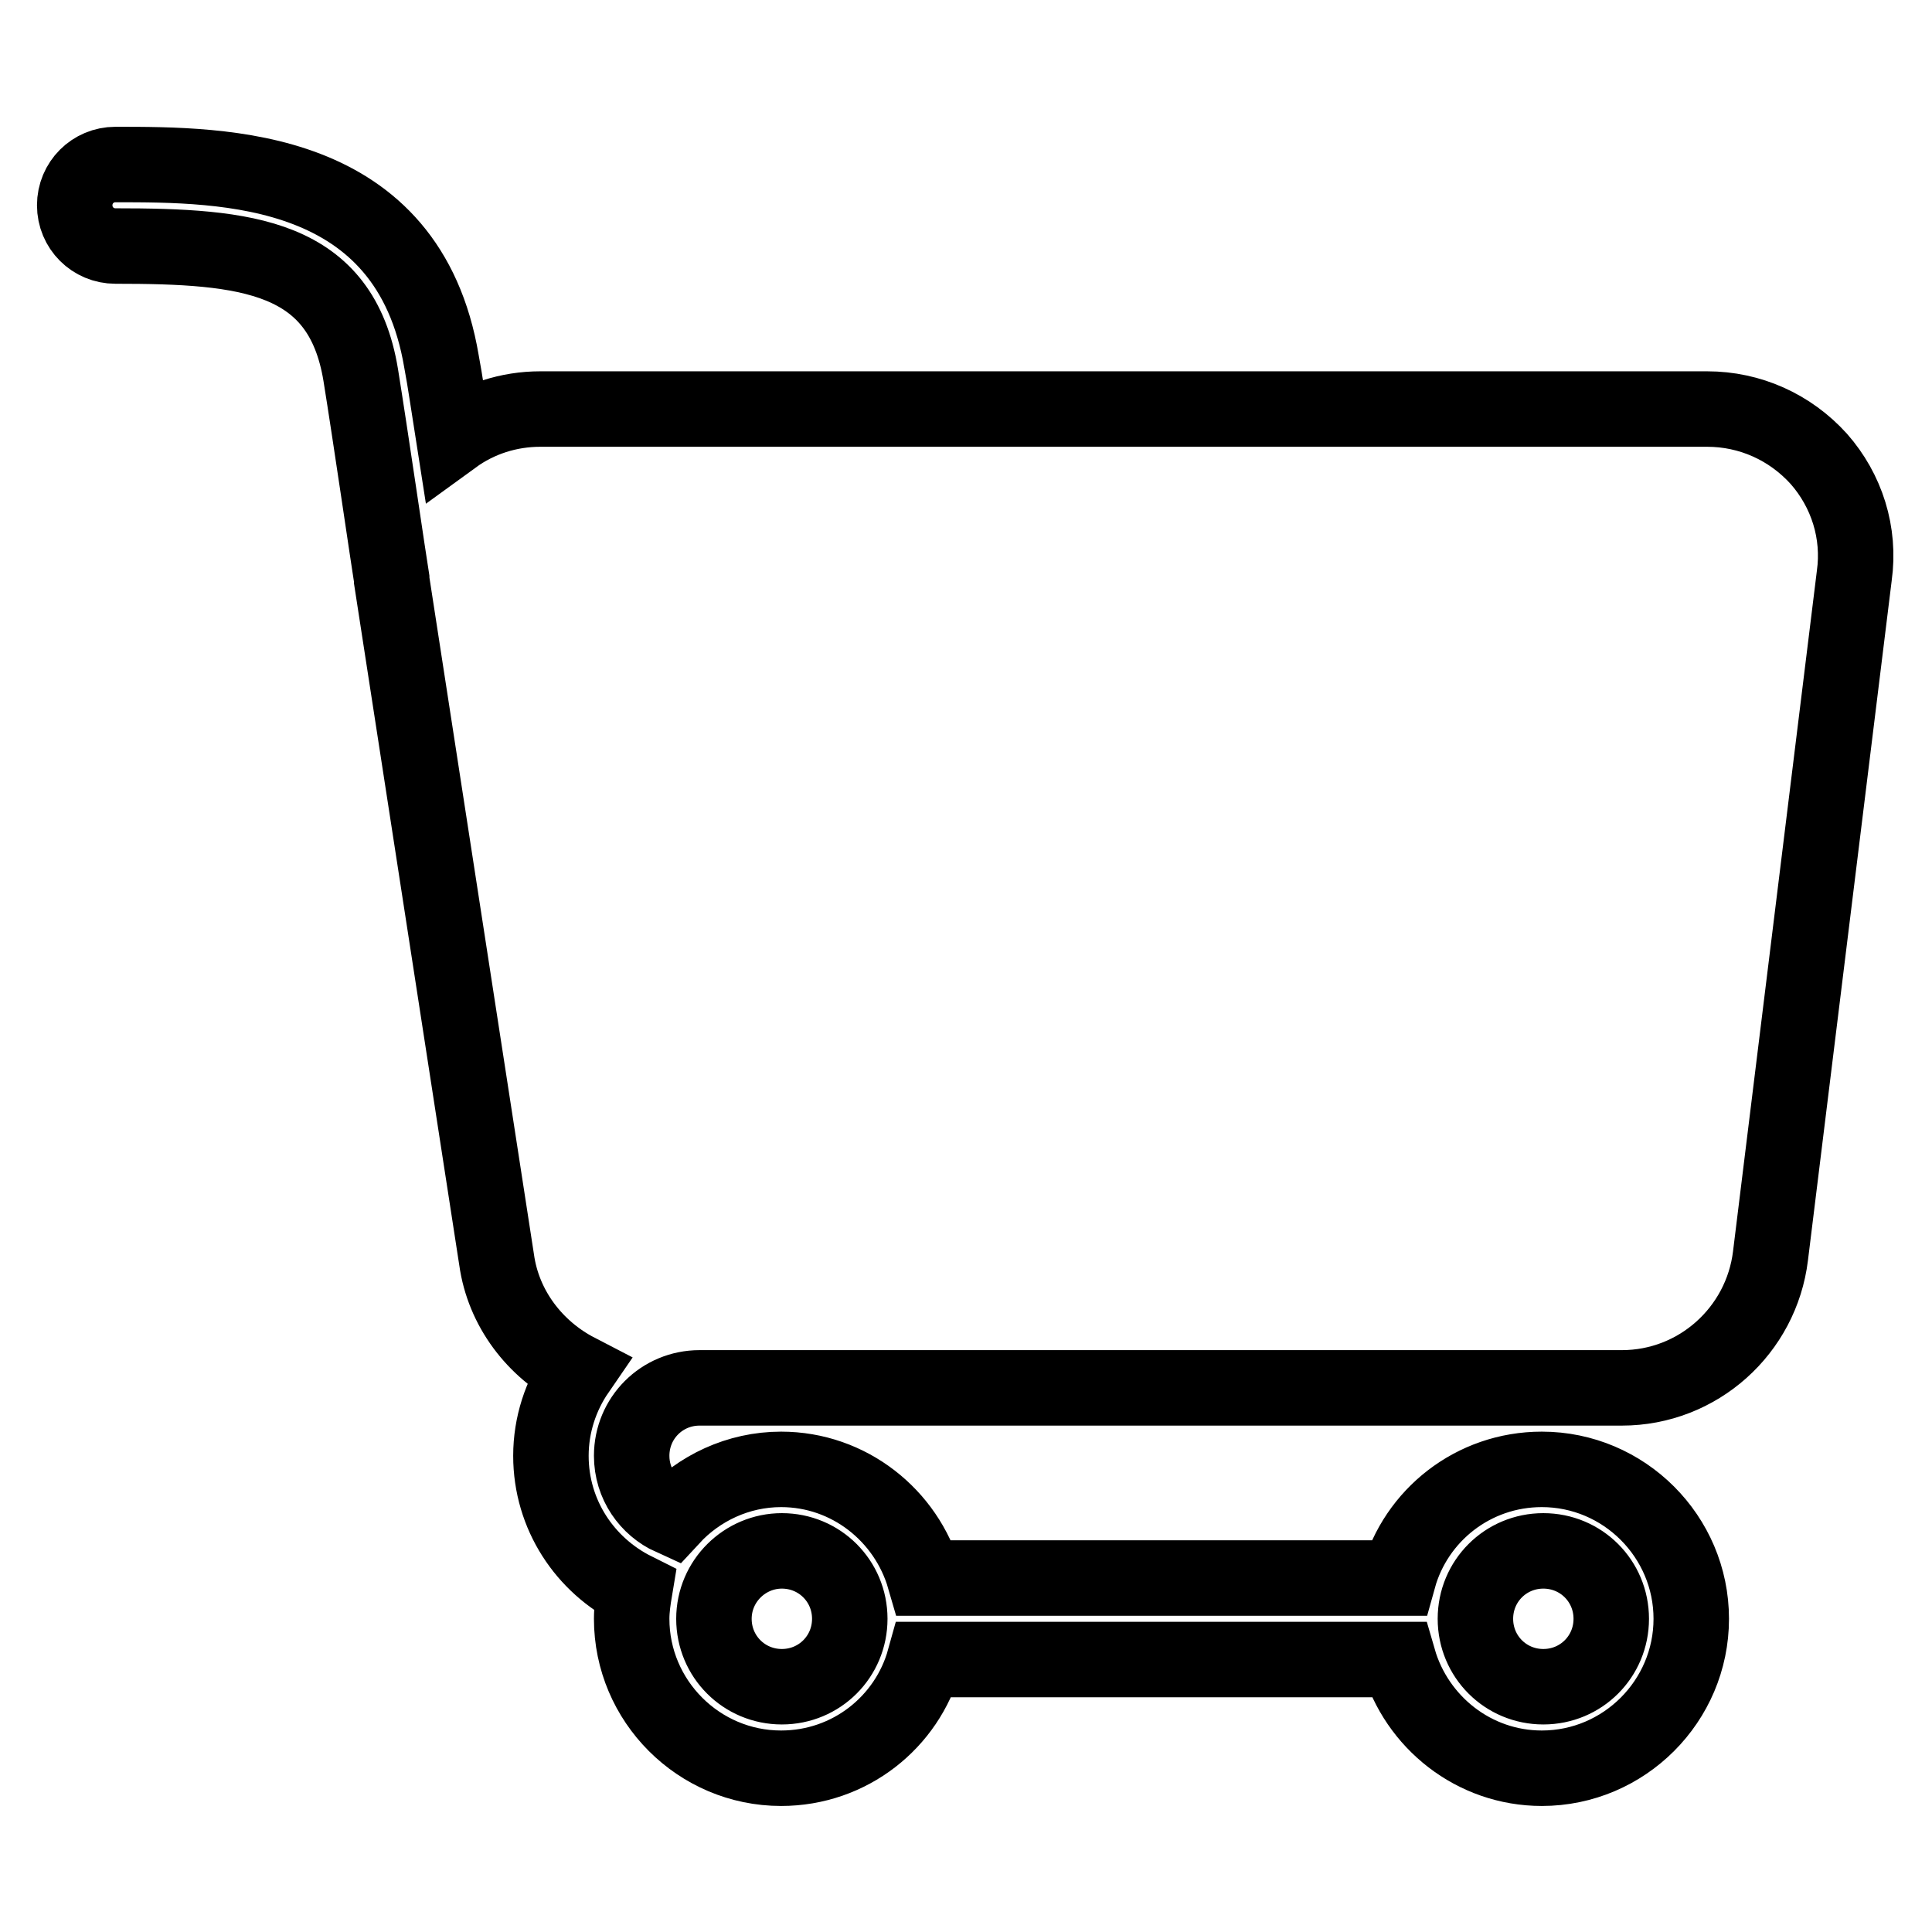 <?xml version="1.0" encoding="utf-8"?>
<!-- Svg Vector Icons : http://www.onlinewebfonts.com/icon -->
<!DOCTYPE svg PUBLIC "-//W3C//DTD SVG 1.1//EN" "http://www.w3.org/Graphics/SVG/1.1/DTD/svg11.dtd">
<svg version="1.1" xmlns="http://www.w3.org/2000/svg" xmlns:xlink="http://www.w3.org/1999/xlink" x="0px" y="0px" viewBox="0 0 256 256" enable-background="new 0 0 256 256" xml:space="preserve">
<g> <path stroke-width="10" fill-opacity="0" stroke="#000000"  d="M241,60.8c-3.8-4.2-9.1-6.6-14.8-6.6H71.6c-4.2,0-8.2,1.3-11.5,3.7c-0.6-3.8-1.1-7.4-1.6-10 c-4.4-26.1-28.7-26.1-43.2-26.1c-3,0-5.4,2.4-5.4,5.4s2.4,5.4,5.4,5.4c17.4,0,29.9,1.2,32.5,17.1c1.2,7.4,3.8,25.2,4.1,27 c0,0,0,0.1,0,0.1c0,0,0,0,0,0.1l13.9,90c0.9,6.5,5.1,11.9,10.7,14.8c-2.2,3.2-3.5,7.1-3.5,11.2c0,7.8,4.5,14.5,11.1,17.8 c-0.2,1.2-0.4,2.5-0.4,3.8c0,10.9,8.9,19.8,19.8,19.8c9.1,0,16.7-6.1,19-14.4h62.8c2.4,8.3,10,14.4,19,14.4 c10.9,0,19.8-8.9,19.8-19.8c0-10.9-8.9-19.8-19.8-19.8c-9.1,0-16.7,6.1-19,14.4h-62.8c-2.4-8.3-10-14.4-19-14.4 c-5.7,0-10.9,2.5-14.5,6.4c-3.1-1.4-5.3-4.5-5.3-8.2c0-5,4-9,9-9h122.2c10.1,0,18.5-7.6,19.7-17.5l11.1-90.1 C246.5,70.6,244.7,65,241,60.8z M204.5,205.5c5,0,9,4,9,9c0,5-4,9-9,9c-5,0-9-4-9-9C195.5,209.5,199.5,205.5,204.5,205.5z  M103.6,205.5c5,0,9,4,9,9c0,5-4,9-9,9c-5,0-9-4-9-9C94.6,209.5,98.7,205.5,103.6,205.5z"/></g>
</svg>